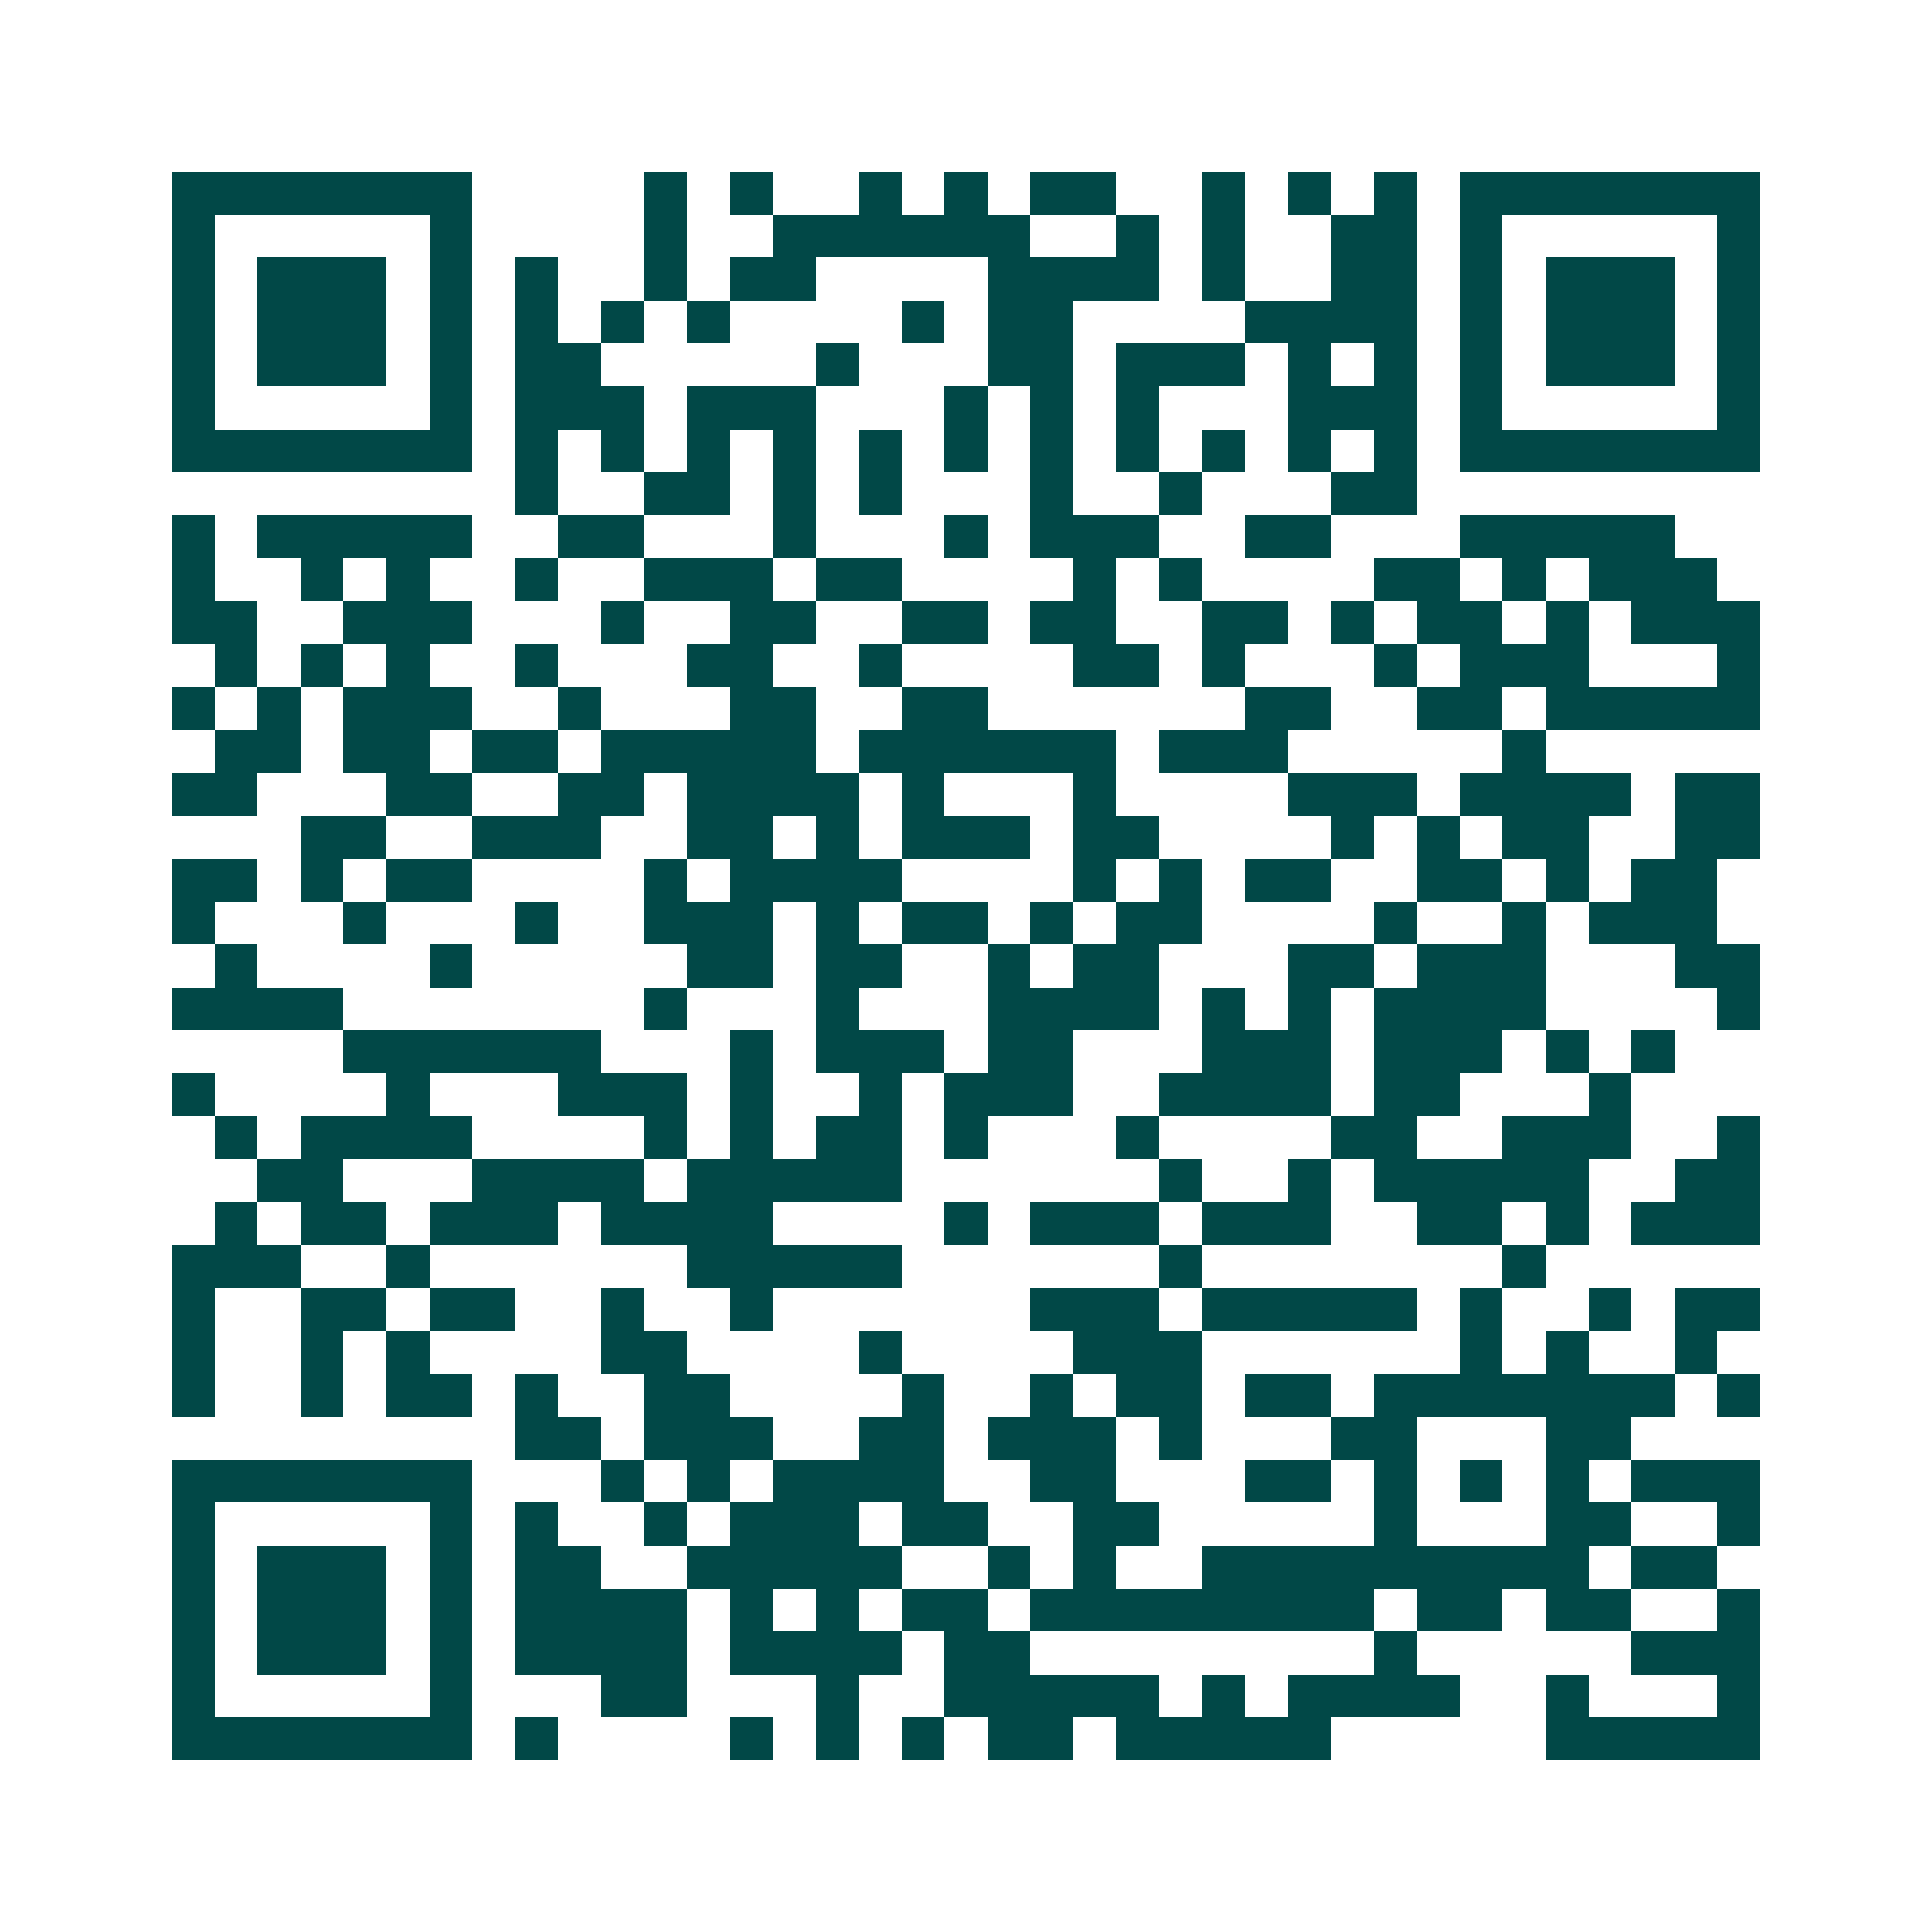 <svg xmlns="http://www.w3.org/2000/svg" width="200" height="200" viewBox="0 0 45 45" shape-rendering="crispEdges"><path fill="#ffffff" d="M0 0h45v45H0z"/><path stroke="#014847" d="M4 4.5h7m4 0h1m1 0h1m2 0h1m1 0h1m1 0h2m2 0h1m1 0h1m1 0h1m1 0h7M4 5.5h1m5 0h1m4 0h1m2 0h6m2 0h1m1 0h1m2 0h2m1 0h1m5 0h1M4 6.5h1m1 0h3m1 0h1m1 0h1m2 0h1m1 0h2m4 0h4m1 0h1m2 0h2m1 0h1m1 0h3m1 0h1M4 7.5h1m1 0h3m1 0h1m1 0h1m1 0h1m1 0h1m4 0h1m1 0h2m4 0h4m1 0h1m1 0h3m1 0h1M4 8.5h1m1 0h3m1 0h1m1 0h2m5 0h1m3 0h2m1 0h3m1 0h1m1 0h1m1 0h1m1 0h3m1 0h1M4 9.5h1m5 0h1m1 0h3m1 0h3m3 0h1m1 0h1m1 0h1m3 0h3m1 0h1m5 0h1M4 10.5h7m1 0h1m1 0h1m1 0h1m1 0h1m1 0h1m1 0h1m1 0h1m1 0h1m1 0h1m1 0h1m1 0h1m1 0h7M12 11.5h1m2 0h2m1 0h1m1 0h1m3 0h1m2 0h1m3 0h2M4 12.5h1m1 0h5m2 0h2m3 0h1m3 0h1m1 0h3m2 0h2m3 0h5M4 13.5h1m2 0h1m1 0h1m2 0h1m2 0h3m1 0h2m4 0h1m1 0h1m4 0h2m1 0h1m1 0h3M4 14.5h2m2 0h3m3 0h1m2 0h2m2 0h2m1 0h2m2 0h2m1 0h1m1 0h2m1 0h1m1 0h3M5 15.5h1m1 0h1m1 0h1m2 0h1m3 0h2m2 0h1m4 0h2m1 0h1m3 0h1m1 0h3m3 0h1M4 16.5h1m1 0h1m1 0h3m2 0h1m3 0h2m2 0h2m6 0h2m2 0h2m1 0h5M5 17.5h2m1 0h2m1 0h2m1 0h5m1 0h6m1 0h3m5 0h1M4 18.5h2m3 0h2m2 0h2m1 0h4m1 0h1m3 0h1m4 0h3m1 0h4m1 0h2M7 19.5h2m2 0h3m2 0h2m1 0h1m1 0h3m1 0h2m4 0h1m1 0h1m1 0h2m2 0h2M4 20.5h2m1 0h1m1 0h2m4 0h1m1 0h4m4 0h1m1 0h1m1 0h2m2 0h2m1 0h1m1 0h2M4 21.5h1m3 0h1m3 0h1m2 0h3m1 0h1m1 0h2m1 0h1m1 0h2m4 0h1m2 0h1m1 0h3M5 22.5h1m4 0h1m5 0h2m1 0h2m2 0h1m1 0h2m3 0h2m1 0h3m3 0h2M4 23.5h4m7 0h1m3 0h1m3 0h4m1 0h1m1 0h1m1 0h4m4 0h1M8 24.5h6m3 0h1m1 0h3m1 0h2m3 0h3m1 0h3m1 0h1m1 0h1M4 25.5h1m4 0h1m3 0h3m1 0h1m2 0h1m1 0h3m2 0h4m1 0h2m3 0h1M5 26.5h1m1 0h4m4 0h1m1 0h1m1 0h2m1 0h1m3 0h1m4 0h2m2 0h3m2 0h1M6 27.5h2m3 0h4m1 0h5m6 0h1m2 0h1m1 0h5m2 0h2M5 28.5h1m1 0h2m1 0h3m1 0h4m4 0h1m1 0h3m1 0h3m2 0h2m1 0h1m1 0h3M4 29.5h3m2 0h1m6 0h5m6 0h1m7 0h1M4 30.5h1m2 0h2m1 0h2m2 0h1m2 0h1m6 0h3m1 0h5m1 0h1m2 0h1m1 0h2M4 31.5h1m2 0h1m1 0h1m4 0h2m4 0h1m4 0h3m6 0h1m1 0h1m2 0h1M4 32.5h1m2 0h1m1 0h2m1 0h1m2 0h2m4 0h1m2 0h1m1 0h2m1 0h2m1 0h7m1 0h1M12 33.5h2m1 0h3m2 0h2m1 0h3m1 0h1m3 0h2m3 0h2M4 34.5h7m3 0h1m1 0h1m1 0h4m2 0h2m3 0h2m1 0h1m1 0h1m1 0h1m1 0h3M4 35.5h1m5 0h1m1 0h1m2 0h1m1 0h3m1 0h2m2 0h2m5 0h1m3 0h2m2 0h1M4 36.5h1m1 0h3m1 0h1m1 0h2m2 0h5m2 0h1m1 0h1m2 0h9m1 0h2M4 37.5h1m1 0h3m1 0h1m1 0h4m1 0h1m1 0h1m1 0h2m1 0h8m1 0h2m1 0h2m2 0h1M4 38.5h1m1 0h3m1 0h1m1 0h4m1 0h4m1 0h2m8 0h1m5 0h3M4 39.5h1m5 0h1m3 0h2m3 0h1m2 0h5m1 0h1m1 0h4m2 0h1m3 0h1M4 40.5h7m1 0h1m4 0h1m1 0h1m1 0h1m1 0h2m1 0h5m5 0h5"/></svg>
